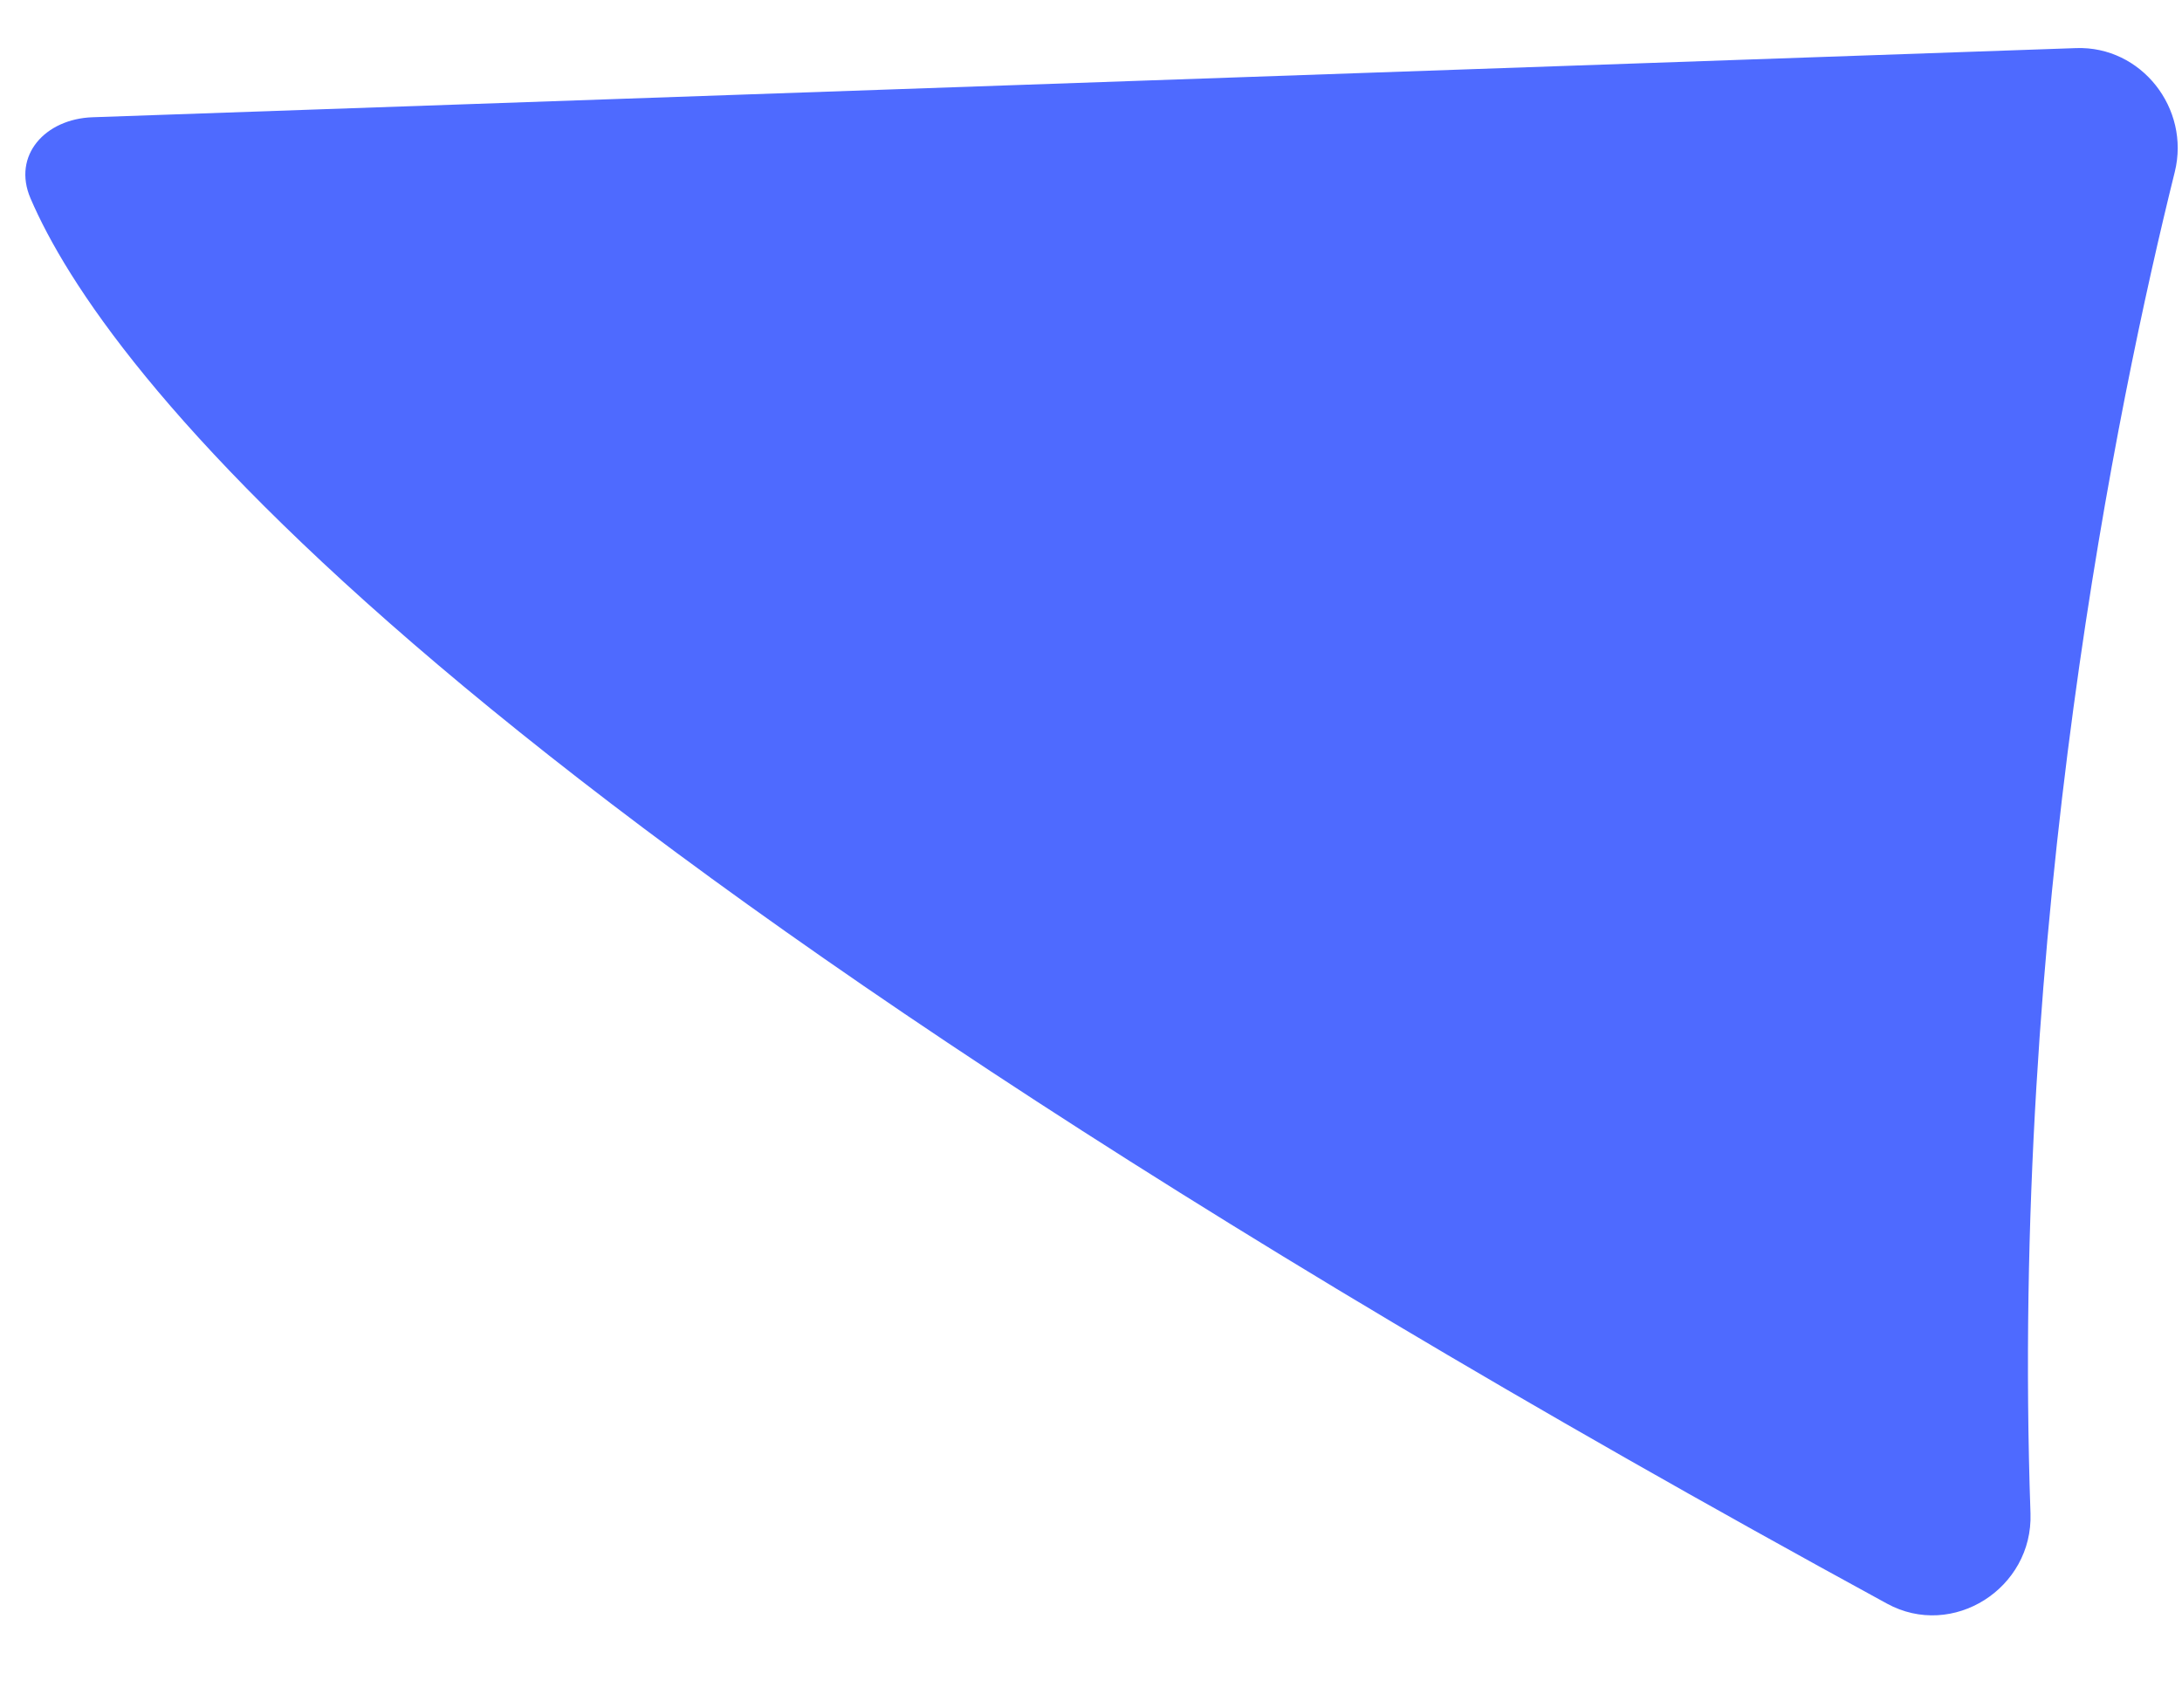 <?xml version="1.0" encoding="UTF-8"?> <svg xmlns="http://www.w3.org/2000/svg" width="23" height="18" viewBox="0 0 23 18" fill="none"> <path d="M21.403 15.954C21.43 16.743 20.583 17.283 19.89 16.904C4.5 8.508 1.077 3.851 0.322 2.092C0.126 1.636 0.479 1.253 0.975 1.236L21.884 0.507C22.572 0.483 23.089 1.144 22.924 1.812C22.317 4.256 21.188 9.735 21.403 15.954Z" fill="#4E6AFF"></path> </svg> 